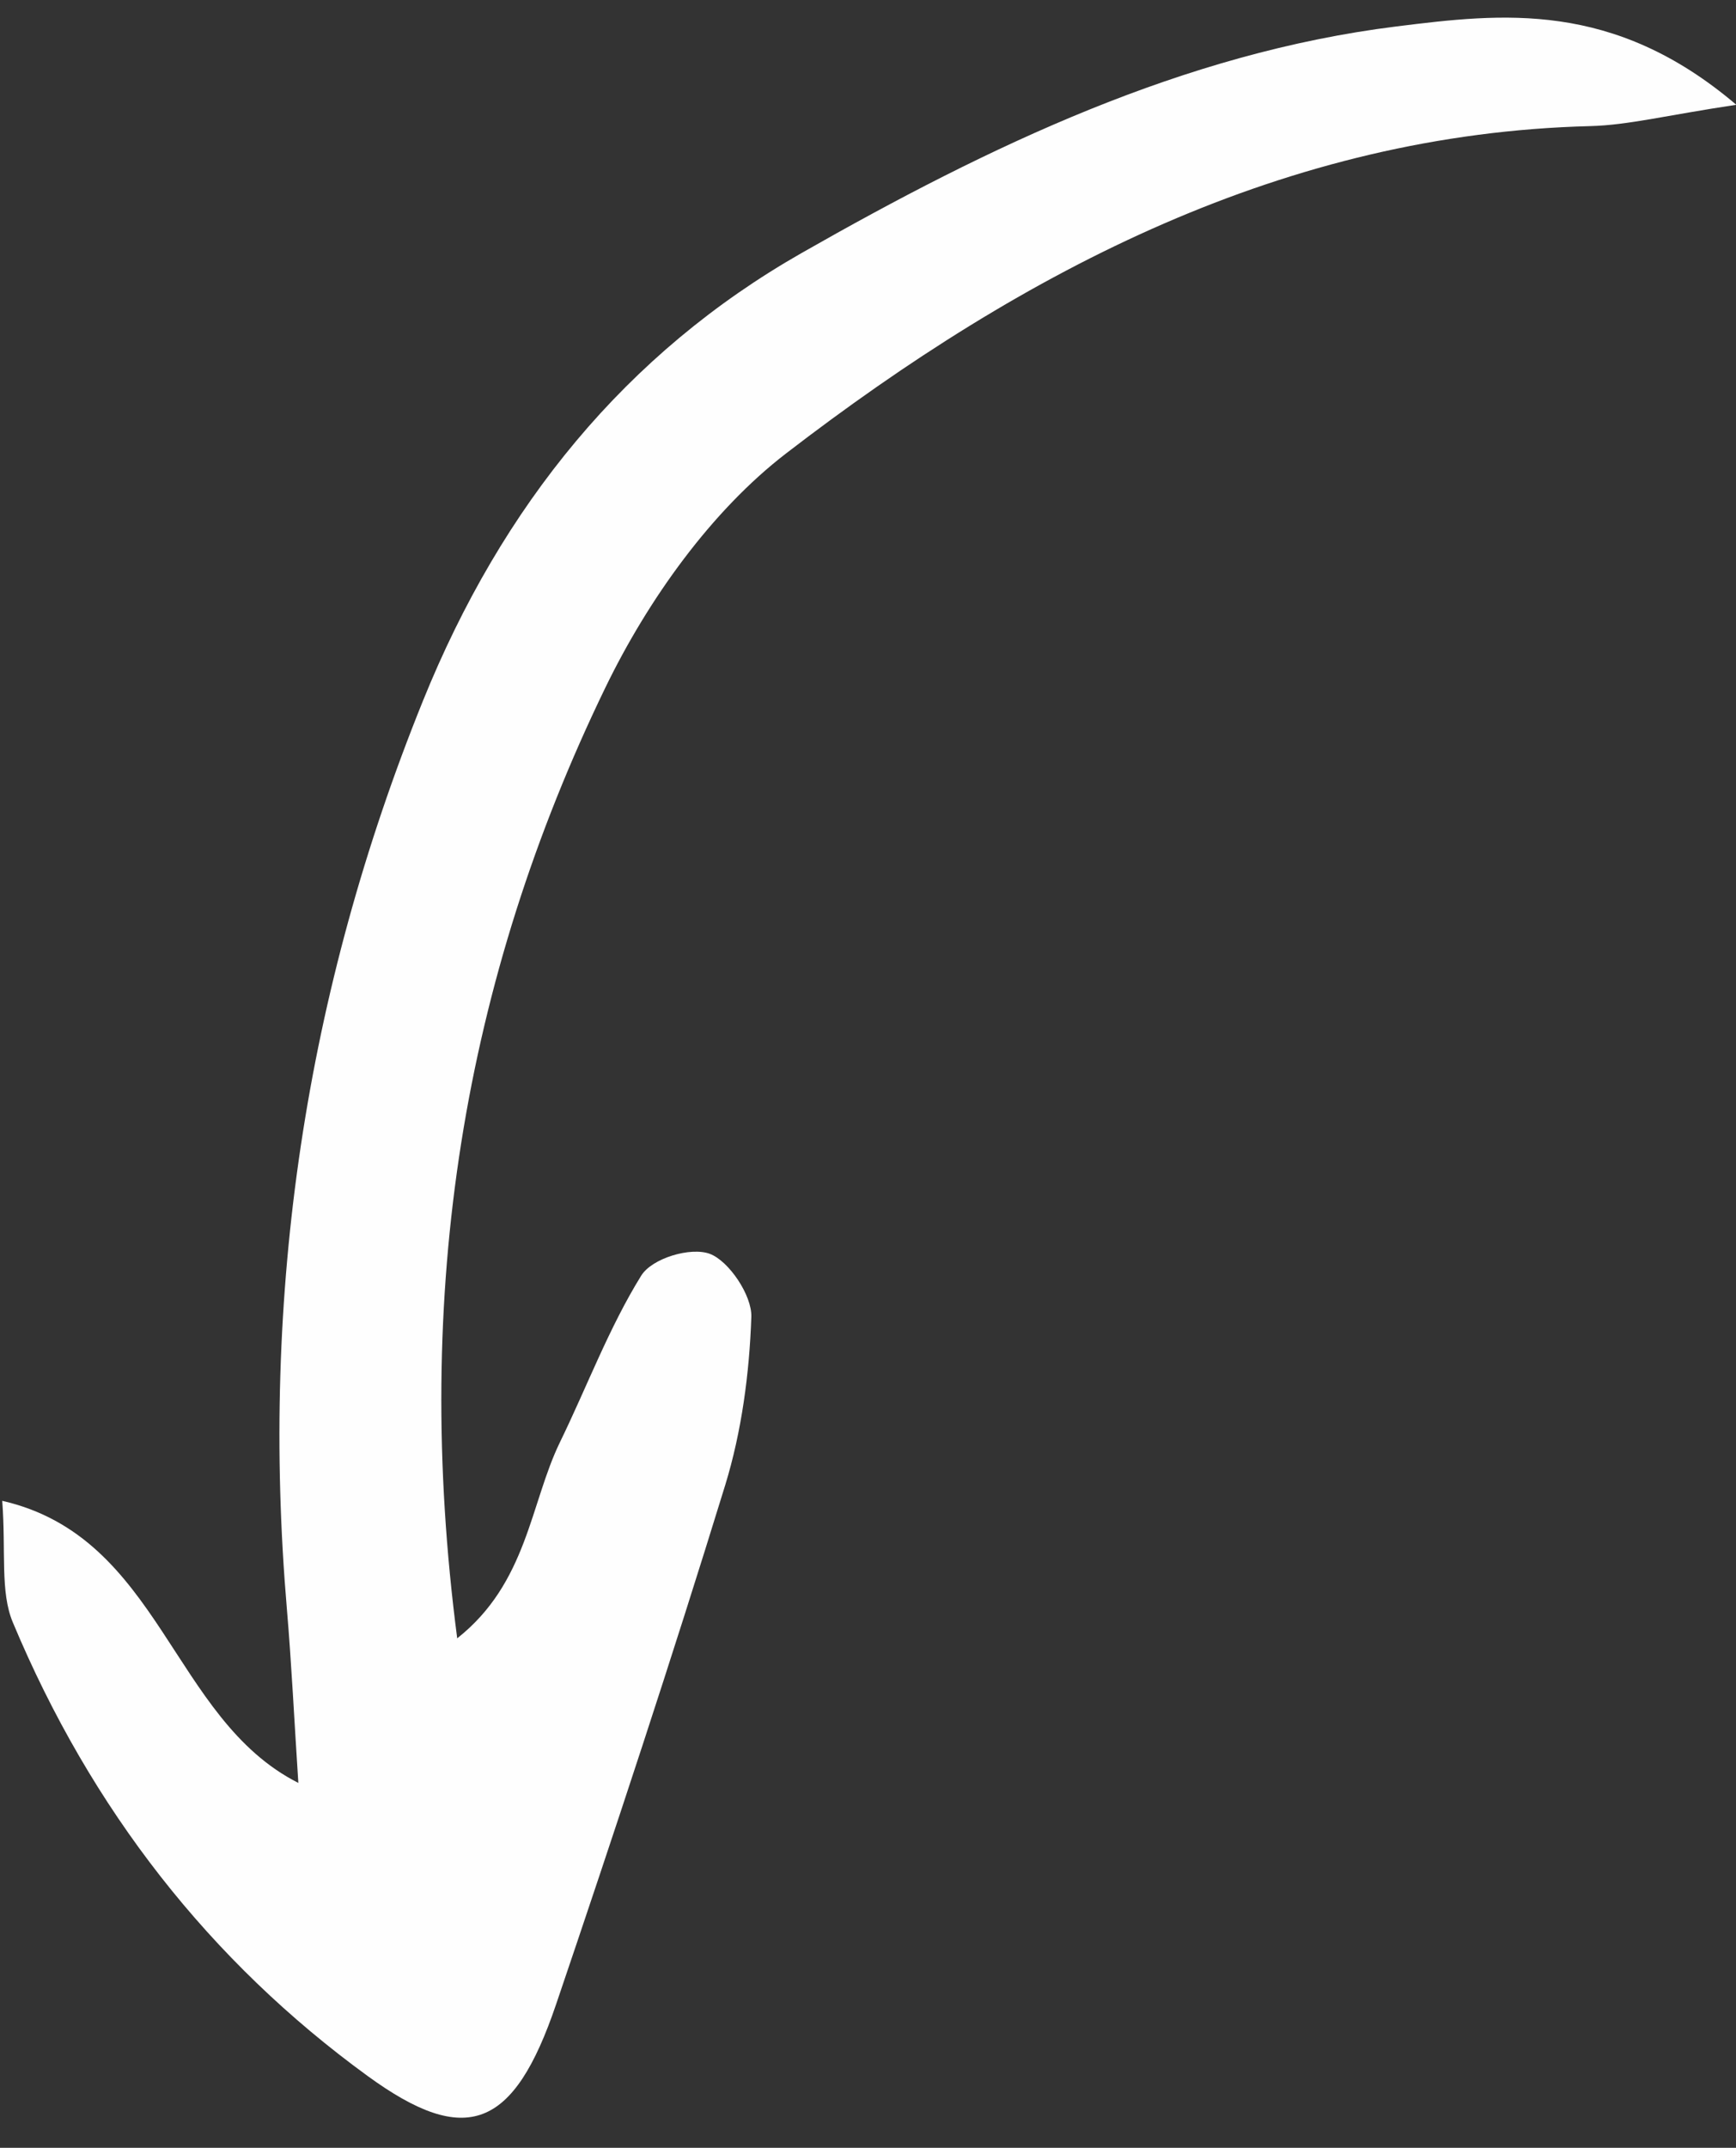 <?xml version="1.0" encoding="UTF-8" standalone="no"?><svg xmlns="http://www.w3.org/2000/svg" xmlns:xlink="http://www.w3.org/1999/xlink" fill="#fefefe" height="422.7" preserveAspectRatio="xMidYMid meet" version="1" viewBox="78.9 39.6 341.8 422.7" width="341.8" zoomAndPan="magnify"><rect x="78.9" y="39.6" width="341.8" height="422.7" fill="#333333" stroke="none"/><g id="change1_1"><path d="M420.76,60.22c-13.83,2.08-21.29,4.01-28.79,4.2c-59.7,1.52-111.11,28.09-158.33,64.44 c-14.65,11.28-27.13,28.69-35.59,46.15c-27.78,57.36-38.04,118.77-29.13,187.02c13.81-10.9,14.36-26.54,20.24-38.62 c5.33-10.94,9.67-22.57,15.99-32.76c2.13-3.43,9.73-5.69,13.5-4.29c3.75,1.4,8.32,8.17,8.18,12.41 c-0.38,11.12-1.91,22.59-5.15,33.13c-10.55,34.28-21.8,68.31-33.31,102.22c-8.33,24.53-17.74,28.12-37.07,14.06 c-31-22.54-54.46-52.43-69.88-89.3c-2.51-6-1.33-13.83-2.08-23.91c31.26,7.17,33.26,42.85,58.3,55.52 c-0.83-12.73-1.34-23.46-2.25-34.15c-5.29-62.1,3.68-121.67,26.76-178.75c15.61-38.61,40.04-68.51,74.57-88.19 c37.02-21.1,75.22-39.38,117.15-44.6C374.57,42.23,396.5,39.59,420.76,60.22z"/></g></svg>